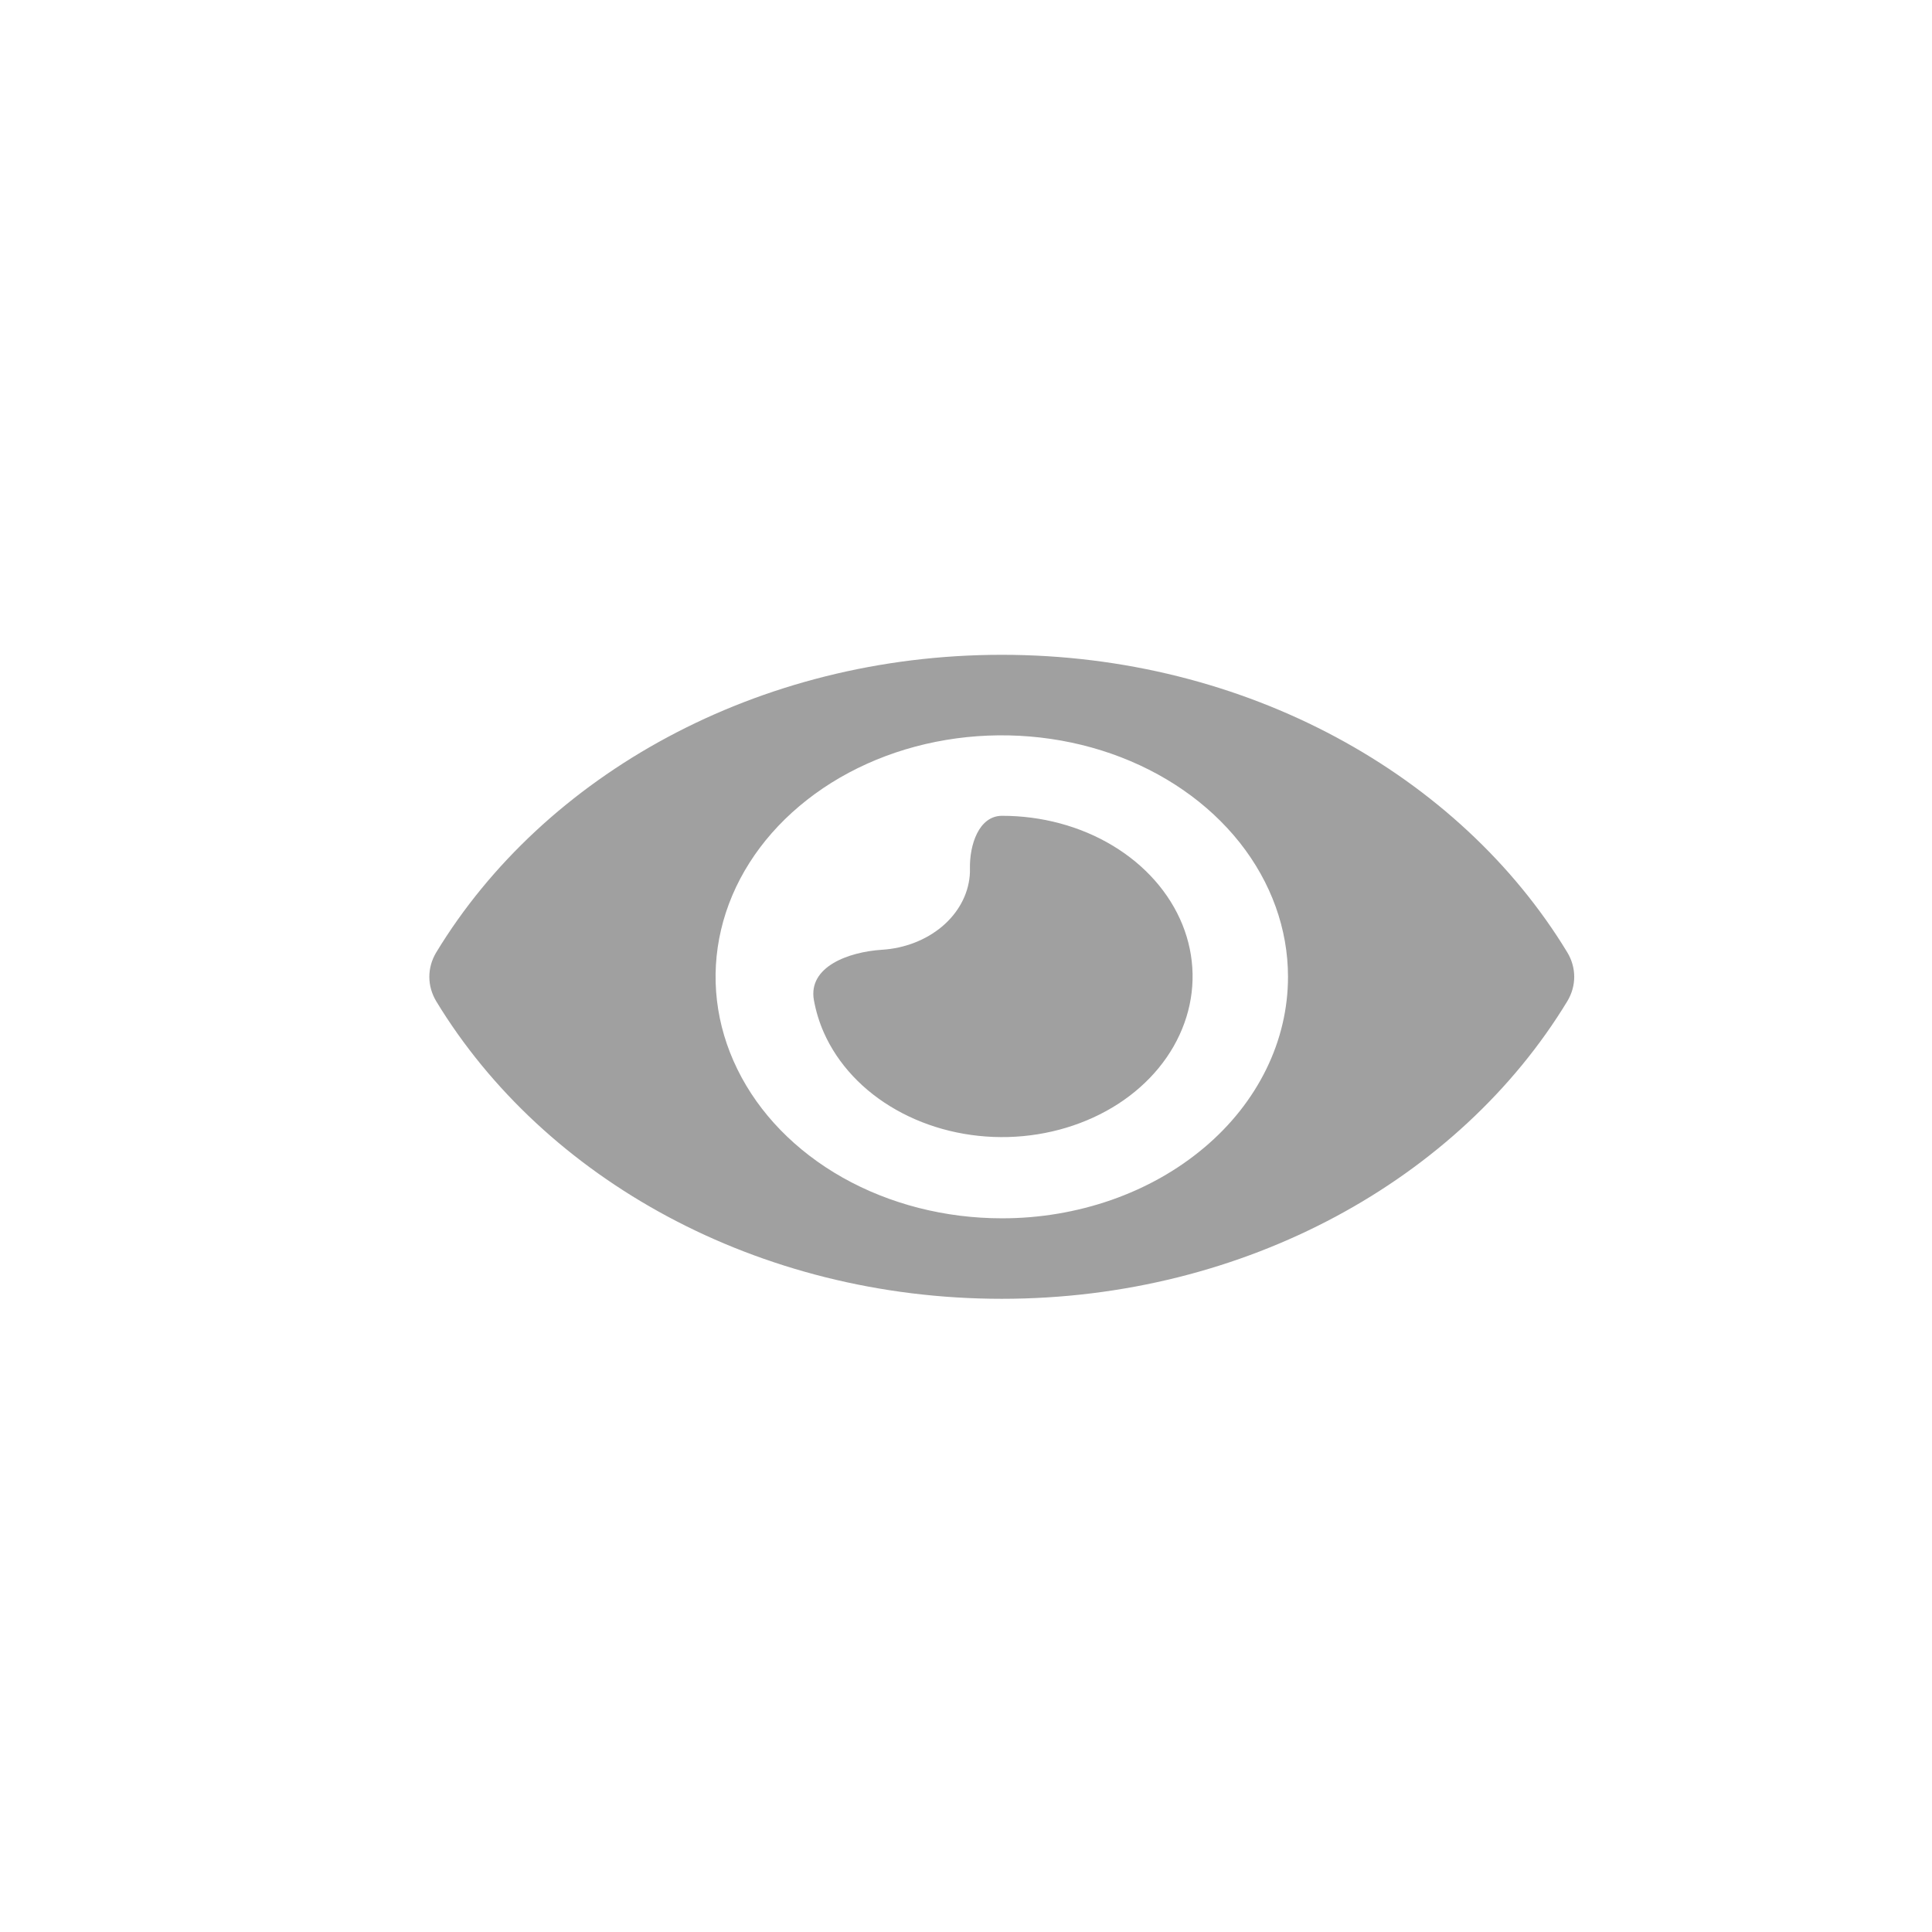 <svg width="27" height="27" viewBox="0 0 27 27" fill="none" xmlns="http://www.w3.org/2000/svg">
<rect x="0.5" y="0.651" width="26" height="26" rx="4.5" stroke="none" />
<path d="M21.903 13.309C20.397 10.829 17.415 9.151 14 9.151C10.585 9.151 7.602 10.83 6.097 13.309C6.033 13.415 6 13.533 6 13.652C6 13.77 6.033 13.887 6.097 13.994C7.603 16.474 10.585 18.151 14 18.151C17.415 18.151 20.398 16.472 21.903 13.993C21.967 13.887 22 13.77 22 13.651C22 13.532 21.967 13.415 21.903 13.309ZM14 17.026C13.209 17.026 12.435 16.828 11.778 16.458C11.12 16.087 10.607 15.56 10.305 14.943C10.002 14.326 9.923 13.648 10.077 12.993C10.231 12.338 10.612 11.737 11.172 11.265C11.731 10.793 12.444 10.471 13.22 10.341C13.996 10.211 14.8 10.278 15.531 10.533C16.262 10.789 16.886 11.221 17.326 11.776C17.765 12.331 18 12.984 18 13.651C18 14.095 17.897 14.534 17.696 14.943C17.495 15.353 17.201 15.725 16.829 16.038C16.457 16.352 16.017 16.6 15.531 16.77C15.046 16.939 14.525 17.027 14 17.026ZM14 11.401C13.676 11.405 13.549 11.812 13.555 12.136C13.556 12.171 13.555 12.205 13.552 12.239C13.528 12.507 13.391 12.758 13.166 12.948C12.941 13.137 12.644 13.253 12.327 13.273C11.856 13.303 11.293 13.511 11.374 13.975C11.402 14.13 11.448 14.283 11.514 14.432C11.709 14.871 12.062 15.249 12.524 15.51C12.986 15.772 13.534 15.905 14.09 15.89C14.646 15.875 15.183 15.713 15.625 15.428C16.067 15.142 16.391 14.747 16.552 14.297C16.714 13.848 16.704 13.367 16.525 12.923C16.345 12.478 16.005 12.092 15.552 11.819C15.1 11.546 14.556 11.4 14 11.401Z" fill="#A0A0A0"/>
</svg>
